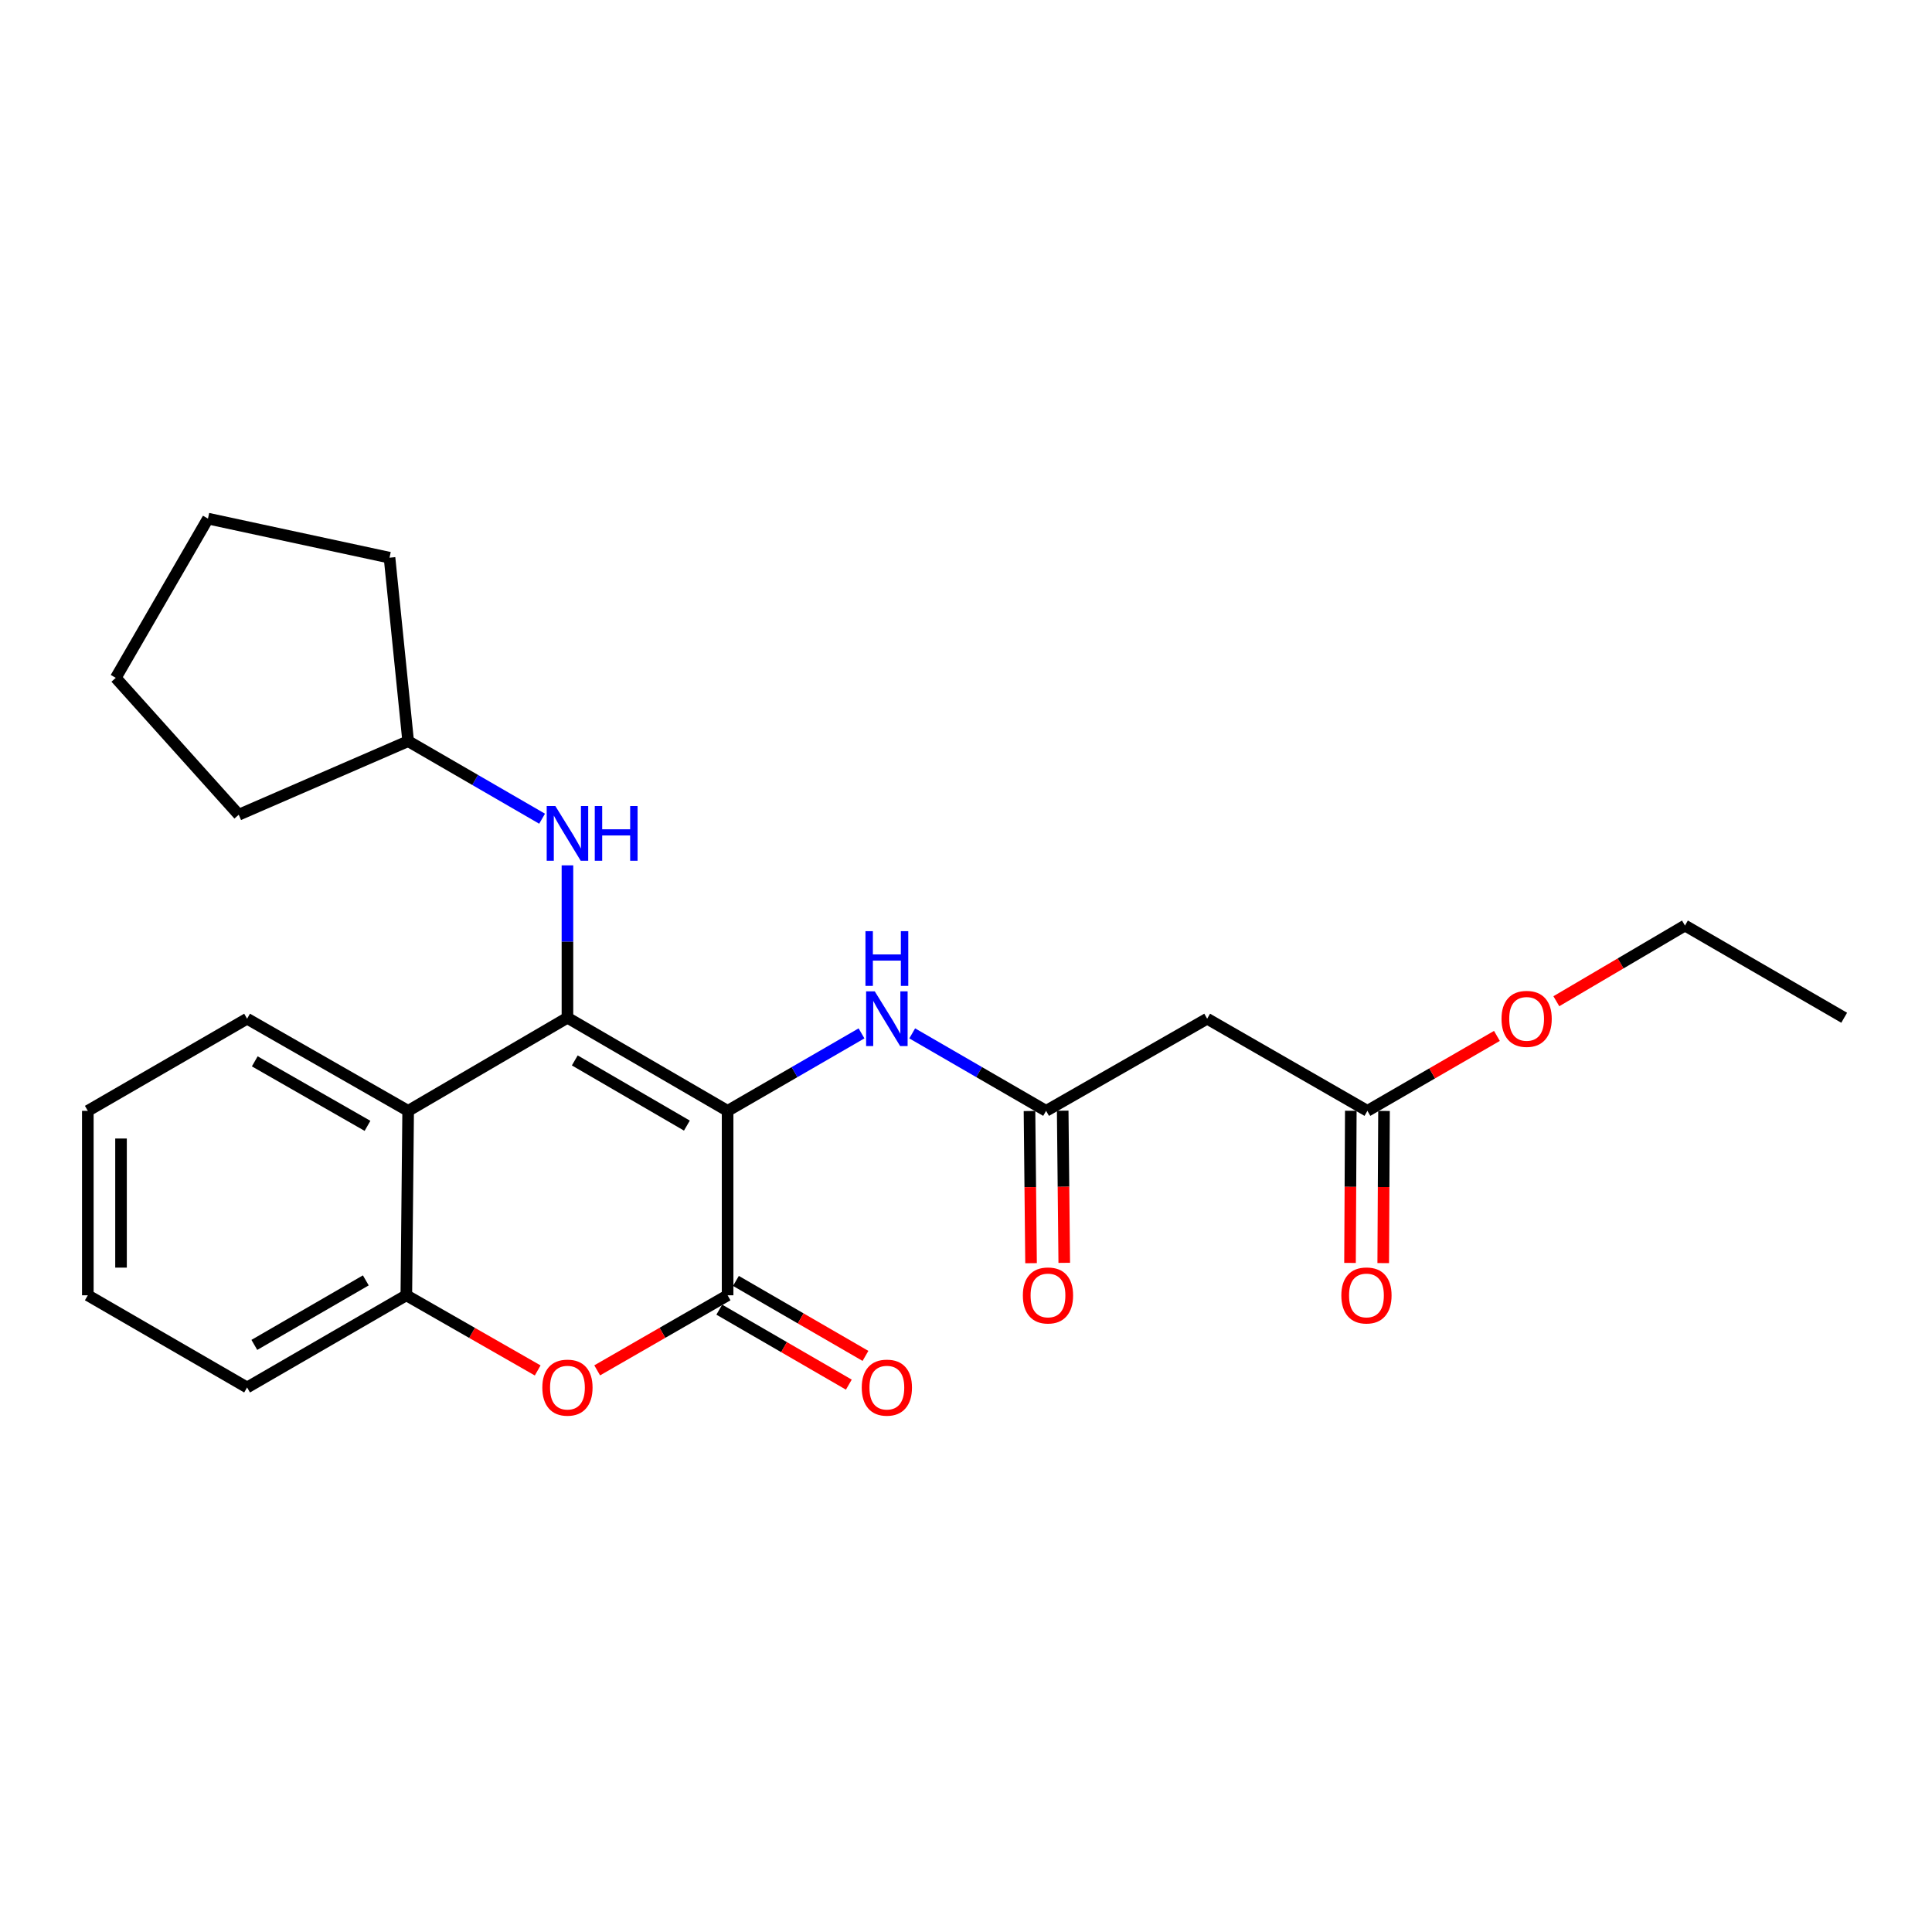 <?xml version='1.0' encoding='iso-8859-1'?>
<svg version='1.1' baseProfile='full'
              xmlns='http://www.w3.org/2000/svg'
                      xmlns:rdkit='http://www.rdkit.org/xml'
                      xmlns:xlink='http://www.w3.org/1999/xlink'
                  xml:space='preserve'
width='1000px' height='1000px' viewBox='0 0 1000 1000'>
<!-- END OF HEADER -->
<rect style='opacity:1.0;fill:#FFFFFF;stroke:none' width='1000' height='1000' x='0' y='0'> </rect>
<path class='bond-0' d='M 376.608,574.976 L 293.71,526.786' style='fill:none;fill-rule:evenodd;stroke:#000000;stroke-width:6px;stroke-linecap:butt;stroke-linejoin:miter;stroke-opacity:1' />
<path class='bond-0' d='M 355.535,582.607 L 297.507,548.873' style='fill:none;fill-rule:evenodd;stroke:#000000;stroke-width:6px;stroke-linecap:butt;stroke-linejoin:miter;stroke-opacity:1' />
<path class='bond-1' d='M 376.608,574.976 L 376.608,670.44' style='fill:none;fill-rule:evenodd;stroke:#000000;stroke-width:6px;stroke-linecap:butt;stroke-linejoin:miter;stroke-opacity:1' />
<path class='bond-4' d='M 376.608,574.976 L 411.262,554.925' style='fill:none;fill-rule:evenodd;stroke:#000000;stroke-width:6px;stroke-linecap:butt;stroke-linejoin:miter;stroke-opacity:1' />
<path class='bond-4' d='M 411.262,554.925 L 445.917,534.874' style='fill:none;fill-rule:evenodd;stroke:#0000FF;stroke-width:6px;stroke-linecap:butt;stroke-linejoin:miter;stroke-opacity:1' />
<path class='bond-2' d='M 293.71,526.786 L 211.26,574.976' style='fill:none;fill-rule:evenodd;stroke:#000000;stroke-width:6px;stroke-linecap:butt;stroke-linejoin:miter;stroke-opacity:1' />
<path class='bond-7' d='M 293.71,526.786 L 293.71,487.346' style='fill:none;fill-rule:evenodd;stroke:#000000;stroke-width:6px;stroke-linecap:butt;stroke-linejoin:miter;stroke-opacity:1' />
<path class='bond-7' d='M 293.71,487.346 L 293.71,447.906' style='fill:none;fill-rule:evenodd;stroke:#0000FF;stroke-width:6px;stroke-linecap:butt;stroke-linejoin:miter;stroke-opacity:1' />
<path class='bond-3' d='M 376.608,670.44 L 342.854,689.867' style='fill:none;fill-rule:evenodd;stroke:#000000;stroke-width:6px;stroke-linecap:butt;stroke-linejoin:miter;stroke-opacity:1' />
<path class='bond-3' d='M 342.854,689.867 L 309.101,709.294' style='fill:none;fill-rule:evenodd;stroke:#FF0000;stroke-width:6px;stroke-linecap:butt;stroke-linejoin:miter;stroke-opacity:1' />
<path class='bond-10' d='M 372.303,677.877 L 405.827,697.282' style='fill:none;fill-rule:evenodd;stroke:#000000;stroke-width:6px;stroke-linecap:butt;stroke-linejoin:miter;stroke-opacity:1' />
<path class='bond-10' d='M 405.827,697.282 L 439.352,716.687' style='fill:none;fill-rule:evenodd;stroke:#FF0000;stroke-width:6px;stroke-linecap:butt;stroke-linejoin:miter;stroke-opacity:1' />
<path class='bond-10' d='M 380.913,663.003 L 414.437,682.407' style='fill:none;fill-rule:evenodd;stroke:#000000;stroke-width:6px;stroke-linecap:butt;stroke-linejoin:miter;stroke-opacity:1' />
<path class='bond-10' d='M 414.437,682.407 L 447.962,701.812' style='fill:none;fill-rule:evenodd;stroke:#FF0000;stroke-width:6px;stroke-linecap:butt;stroke-linejoin:miter;stroke-opacity:1' />
<path class='bond-15' d='M 211.26,574.976 L 127.894,527.283' style='fill:none;fill-rule:evenodd;stroke:#000000;stroke-width:6px;stroke-linecap:butt;stroke-linejoin:miter;stroke-opacity:1' />
<path class='bond-15' d='M 190.221,582.74 L 131.865,549.355' style='fill:none;fill-rule:evenodd;stroke:#000000;stroke-width:6px;stroke-linecap:butt;stroke-linejoin:miter;stroke-opacity:1' />
<path class='bond-25' d='M 211.26,574.976 L 210.315,670.44' style='fill:none;fill-rule:evenodd;stroke:#000000;stroke-width:6px;stroke-linecap:butt;stroke-linejoin:miter;stroke-opacity:1' />
<path class='bond-5' d='M 278.308,709.341 L 244.311,689.89' style='fill:none;fill-rule:evenodd;stroke:#FF0000;stroke-width:6px;stroke-linecap:butt;stroke-linejoin:miter;stroke-opacity:1' />
<path class='bond-5' d='M 244.311,689.89 L 210.315,670.44' style='fill:none;fill-rule:evenodd;stroke:#000000;stroke-width:6px;stroke-linecap:butt;stroke-linejoin:miter;stroke-opacity:1' />
<path class='bond-6' d='M 472.159,534.875 L 506.809,554.926' style='fill:none;fill-rule:evenodd;stroke:#0000FF;stroke-width:6px;stroke-linecap:butt;stroke-linejoin:miter;stroke-opacity:1' />
<path class='bond-6' d='M 506.809,554.926 L 541.459,574.976' style='fill:none;fill-rule:evenodd;stroke:#000000;stroke-width:6px;stroke-linecap:butt;stroke-linejoin:miter;stroke-opacity:1' />
<path class='bond-16' d='M 210.315,670.44 L 127.894,718.153' style='fill:none;fill-rule:evenodd;stroke:#000000;stroke-width:6px;stroke-linecap:butt;stroke-linejoin:miter;stroke-opacity:1' />
<path class='bond-16' d='M 189.341,662.723 L 131.647,696.121' style='fill:none;fill-rule:evenodd;stroke:#000000;stroke-width:6px;stroke-linecap:butt;stroke-linejoin:miter;stroke-opacity:1' />
<path class='bond-8' d='M 541.459,574.976 L 624.825,527.283' style='fill:none;fill-rule:evenodd;stroke:#000000;stroke-width:6px;stroke-linecap:butt;stroke-linejoin:miter;stroke-opacity:1' />
<path class='bond-11' d='M 532.866,575.064 L 533.267,614.442' style='fill:none;fill-rule:evenodd;stroke:#000000;stroke-width:6px;stroke-linecap:butt;stroke-linejoin:miter;stroke-opacity:1' />
<path class='bond-11' d='M 533.267,614.442 L 533.669,653.821' style='fill:none;fill-rule:evenodd;stroke:#FF0000;stroke-width:6px;stroke-linecap:butt;stroke-linejoin:miter;stroke-opacity:1' />
<path class='bond-11' d='M 550.052,574.889 L 550.453,614.267' style='fill:none;fill-rule:evenodd;stroke:#000000;stroke-width:6px;stroke-linecap:butt;stroke-linejoin:miter;stroke-opacity:1' />
<path class='bond-11' d='M 550.453,614.267 L 550.855,653.646' style='fill:none;fill-rule:evenodd;stroke:#FF0000;stroke-width:6px;stroke-linecap:butt;stroke-linejoin:miter;stroke-opacity:1' />
<path class='bond-13' d='M 280.588,423.764 L 245.924,403.697' style='fill:none;fill-rule:evenodd;stroke:#0000FF;stroke-width:6px;stroke-linecap:butt;stroke-linejoin:miter;stroke-opacity:1' />
<path class='bond-13' d='M 245.924,403.697 L 211.26,383.629' style='fill:none;fill-rule:evenodd;stroke:#000000;stroke-width:6px;stroke-linecap:butt;stroke-linejoin:miter;stroke-opacity:1' />
<path class='bond-9' d='M 624.825,527.283 L 707.77,574.976' style='fill:none;fill-rule:evenodd;stroke:#000000;stroke-width:6px;stroke-linecap:butt;stroke-linejoin:miter;stroke-opacity:1' />
<path class='bond-12' d='M 699.177,574.932 L 698.972,614.31' style='fill:none;fill-rule:evenodd;stroke:#000000;stroke-width:6px;stroke-linecap:butt;stroke-linejoin:miter;stroke-opacity:1' />
<path class='bond-12' d='M 698.972,614.31 L 698.767,653.689' style='fill:none;fill-rule:evenodd;stroke:#FF0000;stroke-width:6px;stroke-linecap:butt;stroke-linejoin:miter;stroke-opacity:1' />
<path class='bond-12' d='M 716.364,575.021 L 716.159,614.4' style='fill:none;fill-rule:evenodd;stroke:#000000;stroke-width:6px;stroke-linecap:butt;stroke-linejoin:miter;stroke-opacity:1' />
<path class='bond-12' d='M 716.159,614.4 L 715.954,653.778' style='fill:none;fill-rule:evenodd;stroke:#FF0000;stroke-width:6px;stroke-linecap:butt;stroke-linejoin:miter;stroke-opacity:1' />
<path class='bond-14' d='M 707.77,574.976 L 741.286,555.58' style='fill:none;fill-rule:evenodd;stroke:#000000;stroke-width:6px;stroke-linecap:butt;stroke-linejoin:miter;stroke-opacity:1' />
<path class='bond-14' d='M 741.286,555.58 L 774.801,536.184' style='fill:none;fill-rule:evenodd;stroke:#FF0000;stroke-width:6px;stroke-linecap:butt;stroke-linejoin:miter;stroke-opacity:1' />
<path class='bond-18' d='M 211.26,383.629 L 123.569,421.698' style='fill:none;fill-rule:evenodd;stroke:#000000;stroke-width:6px;stroke-linecap:butt;stroke-linejoin:miter;stroke-opacity:1' />
<path class='bond-19' d='M 211.26,383.629 L 201.617,288.662' style='fill:none;fill-rule:evenodd;stroke:#000000;stroke-width:6px;stroke-linecap:butt;stroke-linejoin:miter;stroke-opacity:1' />
<path class='bond-17' d='M 805.559,518.233 L 838.847,498.644' style='fill:none;fill-rule:evenodd;stroke:#FF0000;stroke-width:6px;stroke-linecap:butt;stroke-linejoin:miter;stroke-opacity:1' />
<path class='bond-17' d='M 838.847,498.644 L 872.134,479.054' style='fill:none;fill-rule:evenodd;stroke:#000000;stroke-width:6px;stroke-linecap:butt;stroke-linejoin:miter;stroke-opacity:1' />
<path class='bond-20' d='M 127.894,527.283 L 45.455,574.976' style='fill:none;fill-rule:evenodd;stroke:#000000;stroke-width:6px;stroke-linecap:butt;stroke-linejoin:miter;stroke-opacity:1' />
<path class='bond-21' d='M 127.894,718.153 L 45.455,670.44' style='fill:none;fill-rule:evenodd;stroke:#000000;stroke-width:6px;stroke-linecap:butt;stroke-linejoin:miter;stroke-opacity:1' />
<path class='bond-22' d='M 872.134,479.054 L 954.545,526.786' style='fill:none;fill-rule:evenodd;stroke:#000000;stroke-width:6px;stroke-linecap:butt;stroke-linejoin:miter;stroke-opacity:1' />
<path class='bond-23' d='M 123.569,421.698 L 59.92,350.85' style='fill:none;fill-rule:evenodd;stroke:#000000;stroke-width:6px;stroke-linecap:butt;stroke-linejoin:miter;stroke-opacity:1' />
<path class='bond-24' d='M 201.617,288.662 L 107.642,268.429' style='fill:none;fill-rule:evenodd;stroke:#000000;stroke-width:6px;stroke-linecap:butt;stroke-linejoin:miter;stroke-opacity:1' />
<path class='bond-26' d='M 45.455,574.976 L 45.455,670.44' style='fill:none;fill-rule:evenodd;stroke:#000000;stroke-width:6px;stroke-linecap:butt;stroke-linejoin:miter;stroke-opacity:1' />
<path class='bond-26' d='M 62.641,589.296 L 62.641,656.12' style='fill:none;fill-rule:evenodd;stroke:#000000;stroke-width:6px;stroke-linecap:butt;stroke-linejoin:miter;stroke-opacity:1' />
<path class='bond-27' d='M 59.92,350.85 L 107.642,268.429' style='fill:none;fill-rule:evenodd;stroke:#000000;stroke-width:6px;stroke-linecap:butt;stroke-linejoin:miter;stroke-opacity:1' />
<path  class='atom-4' d='M 280.71 718.233
Q 280.71 711.433, 284.07 707.633
Q 287.43 703.833, 293.71 703.833
Q 299.99 703.833, 303.35 707.633
Q 306.71 711.433, 306.71 718.233
Q 306.71 725.113, 303.31 729.033
Q 299.91 732.913, 293.71 732.913
Q 287.47 732.913, 284.07 729.033
Q 280.71 725.153, 280.71 718.233
M 293.71 729.713
Q 298.03 729.713, 300.35 726.833
Q 302.71 723.913, 302.71 718.233
Q 302.71 712.673, 300.35 709.873
Q 298.03 707.033, 293.71 707.033
Q 289.39 707.033, 287.03 709.833
Q 284.71 712.633, 284.71 718.233
Q 284.71 723.953, 287.03 726.833
Q 289.39 729.713, 293.71 729.713
' fill='#FF0000'/>
<path  class='atom-5' d='M 452.778 513.123
L 462.058 528.123
Q 462.978 529.603, 464.458 532.283
Q 465.938 534.963, 466.018 535.123
L 466.018 513.123
L 469.778 513.123
L 469.778 541.443
L 465.898 541.443
L 455.938 525.043
Q 454.778 523.123, 453.538 520.923
Q 452.338 518.723, 451.978 518.043
L 451.978 541.443
L 448.298 541.443
L 448.298 513.123
L 452.778 513.123
' fill='#0000FF'/>
<path  class='atom-5' d='M 447.958 481.971
L 451.798 481.971
L 451.798 494.011
L 466.278 494.011
L 466.278 481.971
L 470.118 481.971
L 470.118 510.291
L 466.278 510.291
L 466.278 497.211
L 451.798 497.211
L 451.798 510.291
L 447.958 510.291
L 447.958 481.971
' fill='#0000FF'/>
<path  class='atom-8' d='M 287.45 417.201
L 296.73 432.201
Q 297.65 433.681, 299.13 436.361
Q 300.61 439.041, 300.69 439.201
L 300.69 417.201
L 304.45 417.201
L 304.45 445.521
L 300.57 445.521
L 290.61 429.121
Q 289.45 427.201, 288.21 425.001
Q 287.01 422.801, 286.65 422.121
L 286.65 445.521
L 282.97 445.521
L 282.97 417.201
L 287.45 417.201
' fill='#0000FF'/>
<path  class='atom-8' d='M 307.85 417.201
L 311.69 417.201
L 311.69 429.241
L 326.17 429.241
L 326.17 417.201
L 330.01 417.201
L 330.01 445.521
L 326.17 445.521
L 326.17 432.441
L 311.69 432.441
L 311.69 445.521
L 307.85 445.521
L 307.85 417.201
' fill='#0000FF'/>
<path  class='atom-11' d='M 446.038 718.233
Q 446.038 711.433, 449.398 707.633
Q 452.758 703.833, 459.038 703.833
Q 465.318 703.833, 468.678 707.633
Q 472.038 711.433, 472.038 718.233
Q 472.038 725.113, 468.638 729.033
Q 465.238 732.913, 459.038 732.913
Q 452.798 732.913, 449.398 729.033
Q 446.038 725.153, 446.038 718.233
M 459.038 729.713
Q 463.358 729.713, 465.678 726.833
Q 468.038 723.913, 468.038 718.233
Q 468.038 712.673, 465.678 709.873
Q 463.358 707.033, 459.038 707.033
Q 454.718 707.033, 452.358 709.833
Q 450.038 712.633, 450.038 718.233
Q 450.038 723.953, 452.358 726.833
Q 454.718 729.713, 459.038 729.713
' fill='#FF0000'/>
<path  class='atom-12' d='M 529.433 670.52
Q 529.433 663.72, 532.793 659.92
Q 536.153 656.12, 542.433 656.12
Q 548.713 656.12, 552.073 659.92
Q 555.433 663.72, 555.433 670.52
Q 555.433 677.4, 552.033 681.32
Q 548.633 685.2, 542.433 685.2
Q 536.193 685.2, 532.793 681.32
Q 529.433 677.44, 529.433 670.52
M 542.433 682
Q 546.753 682, 549.073 679.12
Q 551.433 676.2, 551.433 670.52
Q 551.433 664.96, 549.073 662.16
Q 546.753 659.32, 542.433 659.32
Q 538.113 659.32, 535.753 662.12
Q 533.433 664.92, 533.433 670.52
Q 533.433 676.24, 535.753 679.12
Q 538.113 682, 542.433 682
' fill='#FF0000'/>
<path  class='atom-13' d='M 694.274 670.52
Q 694.274 663.72, 697.634 659.92
Q 700.994 656.12, 707.274 656.12
Q 713.554 656.12, 716.914 659.92
Q 720.274 663.72, 720.274 670.52
Q 720.274 677.4, 716.874 681.32
Q 713.474 685.2, 707.274 685.2
Q 701.034 685.2, 697.634 681.32
Q 694.274 677.44, 694.274 670.52
M 707.274 682
Q 711.594 682, 713.914 679.12
Q 716.274 676.2, 716.274 670.52
Q 716.274 664.96, 713.914 662.16
Q 711.594 659.32, 707.274 659.32
Q 702.954 659.32, 700.594 662.12
Q 698.274 664.92, 698.274 670.52
Q 698.274 676.24, 700.594 679.12
Q 702.954 682, 707.274 682
' fill='#FF0000'/>
<path  class='atom-15' d='M 777.182 527.363
Q 777.182 520.563, 780.542 516.763
Q 783.902 512.963, 790.182 512.963
Q 796.462 512.963, 799.822 516.763
Q 803.182 520.563, 803.182 527.363
Q 803.182 534.243, 799.782 538.163
Q 796.382 542.043, 790.182 542.043
Q 783.942 542.043, 780.542 538.163
Q 777.182 534.283, 777.182 527.363
M 790.182 538.843
Q 794.502 538.843, 796.822 535.963
Q 799.182 533.043, 799.182 527.363
Q 799.182 521.803, 796.822 519.003
Q 794.502 516.163, 790.182 516.163
Q 785.862 516.163, 783.502 518.963
Q 781.182 521.763, 781.182 527.363
Q 781.182 533.083, 783.502 535.963
Q 785.862 538.843, 790.182 538.843
' fill='#FF0000'/>
</svg>
